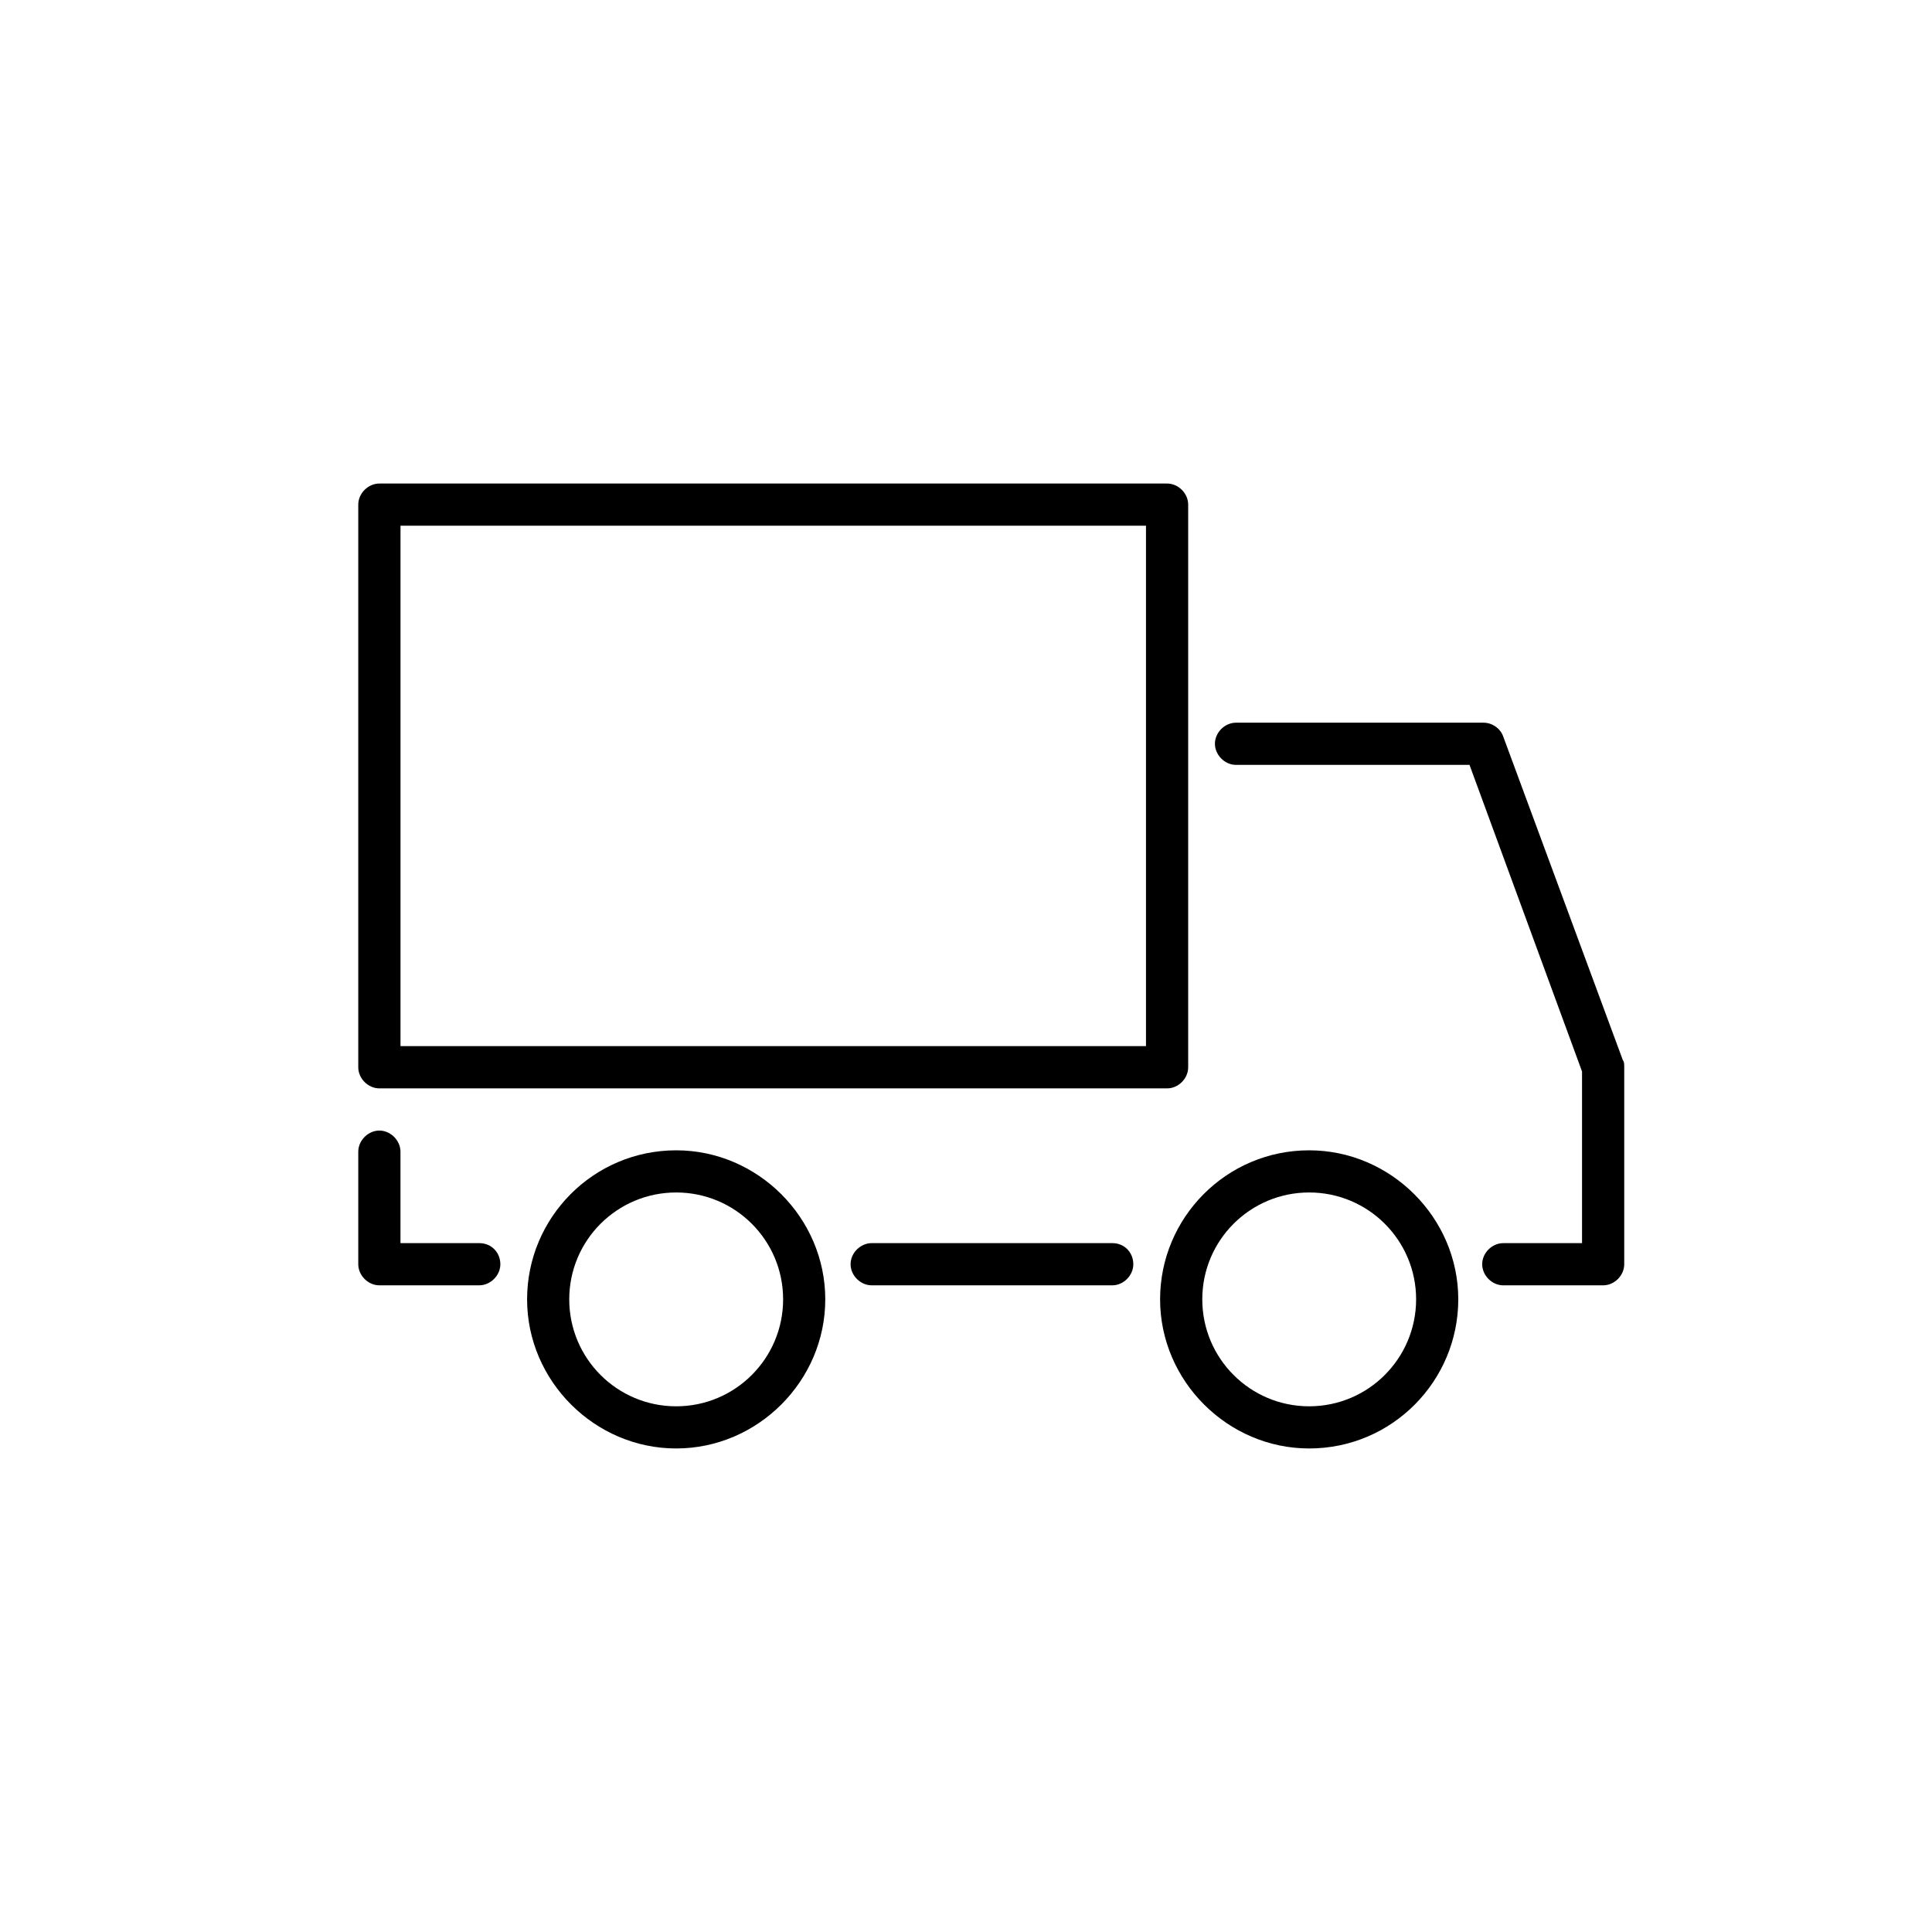 <svg enable-background="new 0 0 50 50" height="50" viewBox="0 0 50 50" width="50" xmlns="http://www.w3.org/2000/svg"><path d="m9.818 28.167h20.387c.291 0 .545-.254.545-.546v-14.561c0-.292-.254-.546-.545-.546h-20.387c-.292 0-.546.254-.546.546v14.562c0 .291.255.545.546.545zm.547-14.562h19.293v13.469h-19.293zm2.037 18.567h-2.038v-2.367c0-.29-.255-.546-.546-.546-.292 0-.546.256-.546.546v2.913c0 .291.254.546.546.546h2.584c.292 0 .547-.255.547-.546 0-.292-.219-.546-.547-.546zm16.383 0h-6.225c-.292 0-.547.254-.547.546 0 .291.255.546.547.546h6.225c.291 0 .545-.255.545-.546 0-.292-.217-.546-.545-.546zm13.215-4.733-3.095-8.373c-.073-.218-.292-.363-.51-.363h-6.407c-.291 0-.546.254-.546.545s.255.547.546.547h6.043l2.912 7.935v4.442h-2.038c-.292 0-.546.254-.546.546 0 .291.254.546.546.546h2.585c.291 0 .545-.255.545-.546v-5.097c0-.073 0-.145-.035-.182zm-24.5 2.331c-2.148 0-3.859 1.746-3.859 3.857 0 2.112 1.748 3.859 3.859 3.859s3.858-1.747 3.858-3.859c0-2.111-1.747-3.857-3.858-3.857zm0 6.625c-1.529 0-2.768-1.238-2.768-2.768 0-1.528 1.238-2.766 2.768-2.766 1.528 0 2.767 1.237 2.767 2.766s-1.239 2.768-2.767 2.768zm16.381-6.625c-2.146 0-3.858 1.746-3.858 3.857 0 2.112 1.748 3.859 3.858 3.859 2.148 0 3.859-1.747 3.859-3.859 0-2.111-1.747-3.857-3.859-3.857zm0 6.625c-1.528 0-2.766-1.238-2.766-2.768 0-1.528 1.237-2.766 2.766-2.766s2.768 1.237 2.768 2.766c-.001 1.529-1.239 2.768-2.768 2.768z"/></svg>
